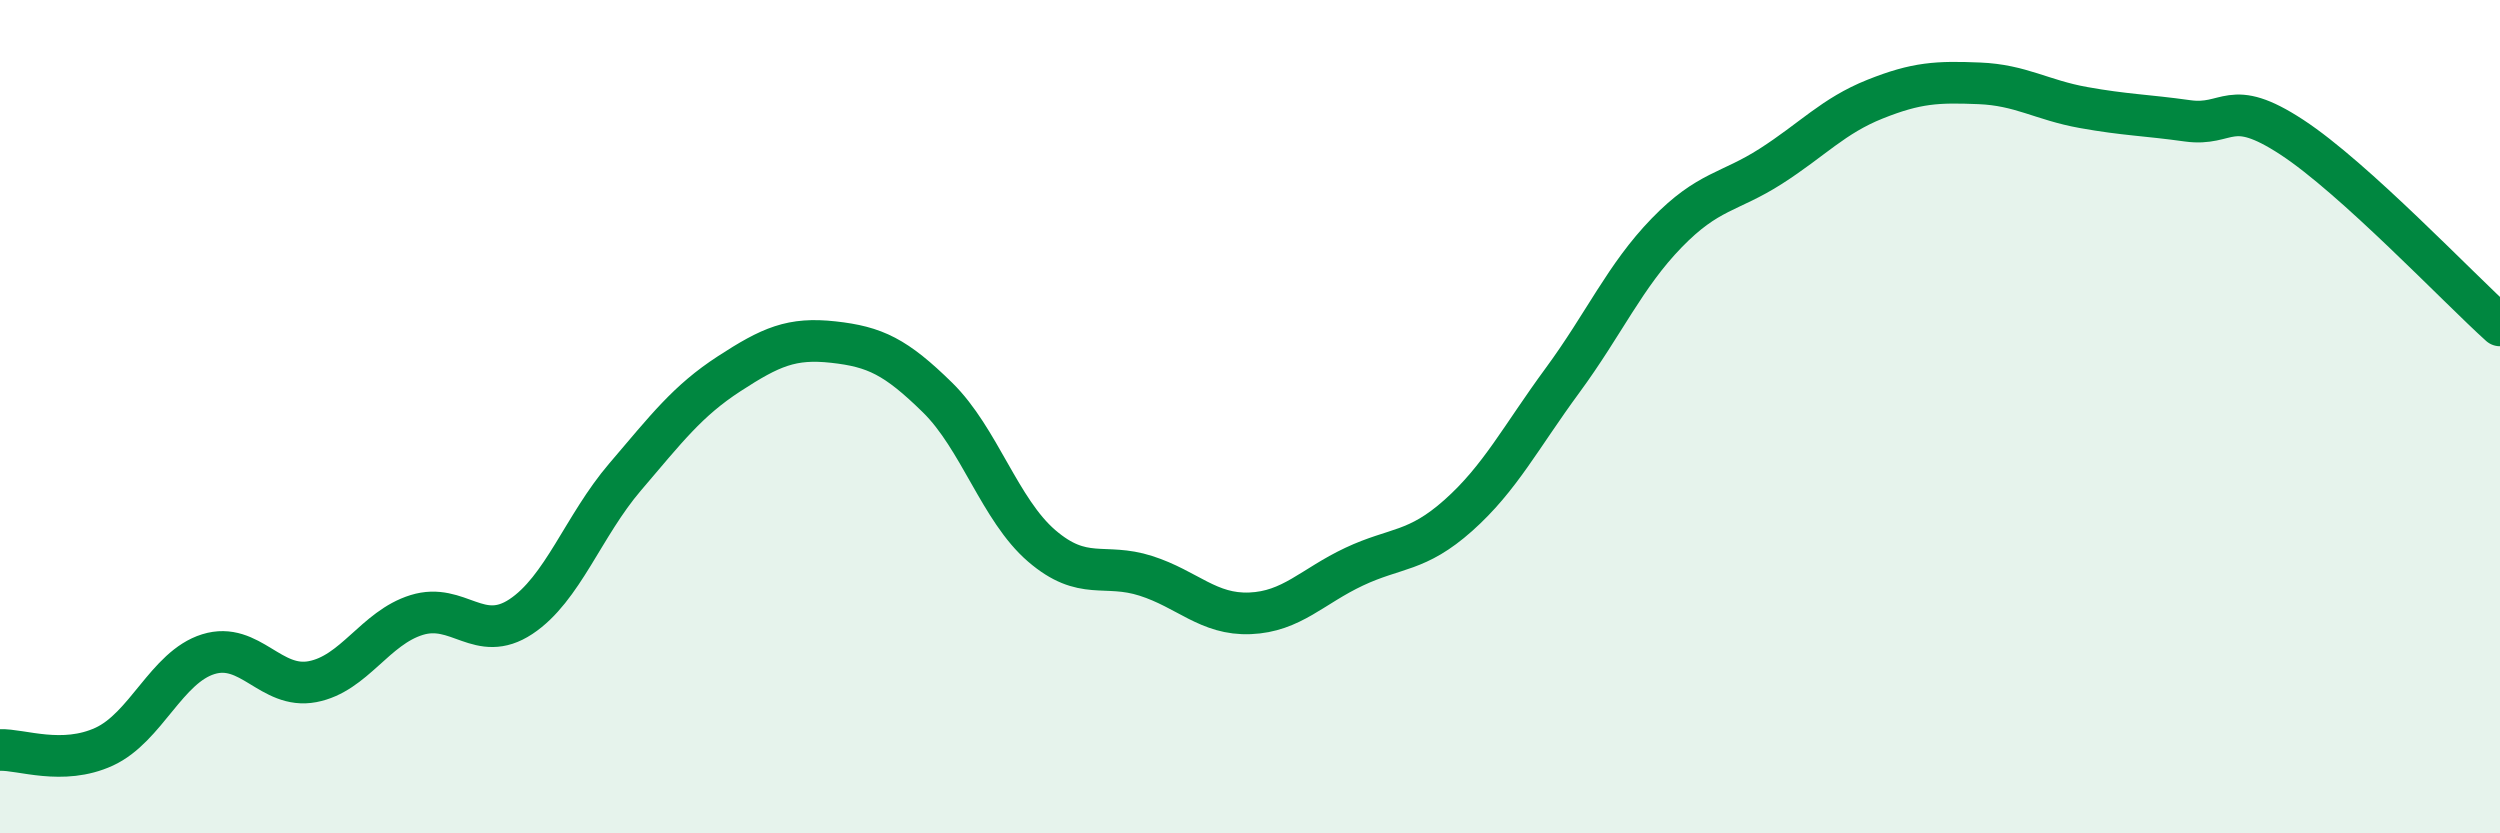 
    <svg width="60" height="20" viewBox="0 0 60 20" xmlns="http://www.w3.org/2000/svg">
      <path
        d="M 0,18 C 0.5,17.98 1.5,18.38 2.5,17.92 C 3.5,17.46 4,16.01 5,15.7 C 6,15.39 6.5,16.55 7.5,16.36 C 8.5,16.17 9,15.07 10,14.76 C 11,14.45 11.5,15.46 12.5,14.8 C 13.5,14.14 14,12.62 15,11.45 C 16,10.28 16.5,9.62 17.5,8.97 C 18.5,8.32 19,8.1 20,8.21 C 21,8.32 21.5,8.56 22.5,9.54 C 23.5,10.52 24,12.24 25,13.1 C 26,13.96 26.5,13.5 27.5,13.82 C 28.5,14.14 29,14.76 30,14.72 C 31,14.68 31.5,14.07 32.5,13.6 C 33.5,13.13 34,13.26 35,12.37 C 36,11.48 36.5,10.49 37.5,9.13 C 38.5,7.77 39,6.62 40,5.59 C 41,4.56 41.5,4.63 42.5,3.99 C 43.5,3.35 44,2.78 45,2.38 C 46,1.98 46.5,1.96 47.5,2 C 48.5,2.04 49,2.4 50,2.58 C 51,2.76 51.5,2.76 52.5,2.9 C 53.5,3.04 53.5,2.31 55,3.29 C 56.5,4.27 59,6.91 60,7.81L60 20L0 20Z"
        fill="#008740"
        opacity="0.1"
        stroke-linecap="round"
        stroke-linejoin="round"
      />
      <path
        d="M 0,18 C 0.5,17.98 1.5,18.38 2.5,17.92 C 3.5,17.46 4,16.01 5,15.7 C 6,15.39 6.5,16.55 7.5,16.36 C 8.5,16.17 9,15.07 10,14.76 C 11,14.45 11.5,15.46 12.5,14.8 C 13.5,14.14 14,12.62 15,11.45 C 16,10.28 16.5,9.62 17.5,8.97 C 18.5,8.32 19,8.1 20,8.21 C 21,8.32 21.5,8.56 22.5,9.54 C 23.5,10.52 24,12.24 25,13.1 C 26,13.96 26.5,13.5 27.5,13.82 C 28.5,14.14 29,14.76 30,14.72 C 31,14.68 31.5,14.07 32.5,13.6 C 33.5,13.13 34,13.26 35,12.37 C 36,11.48 36.5,10.49 37.5,9.13 C 38.5,7.77 39,6.62 40,5.59 C 41,4.56 41.5,4.63 42.5,3.99 C 43.5,3.35 44,2.78 45,2.38 C 46,1.98 46.5,1.96 47.5,2 C 48.5,2.04 49,2.4 50,2.58 C 51,2.76 51.5,2.76 52.5,2.9 C 53.5,3.04 53.5,2.31 55,3.29 C 56.5,4.27 59,6.91 60,7.81"
        stroke="#008740"
        stroke-width="1"
        fill="none"
        stroke-linecap="round"
        stroke-linejoin="round"
      />
    </svg>
  